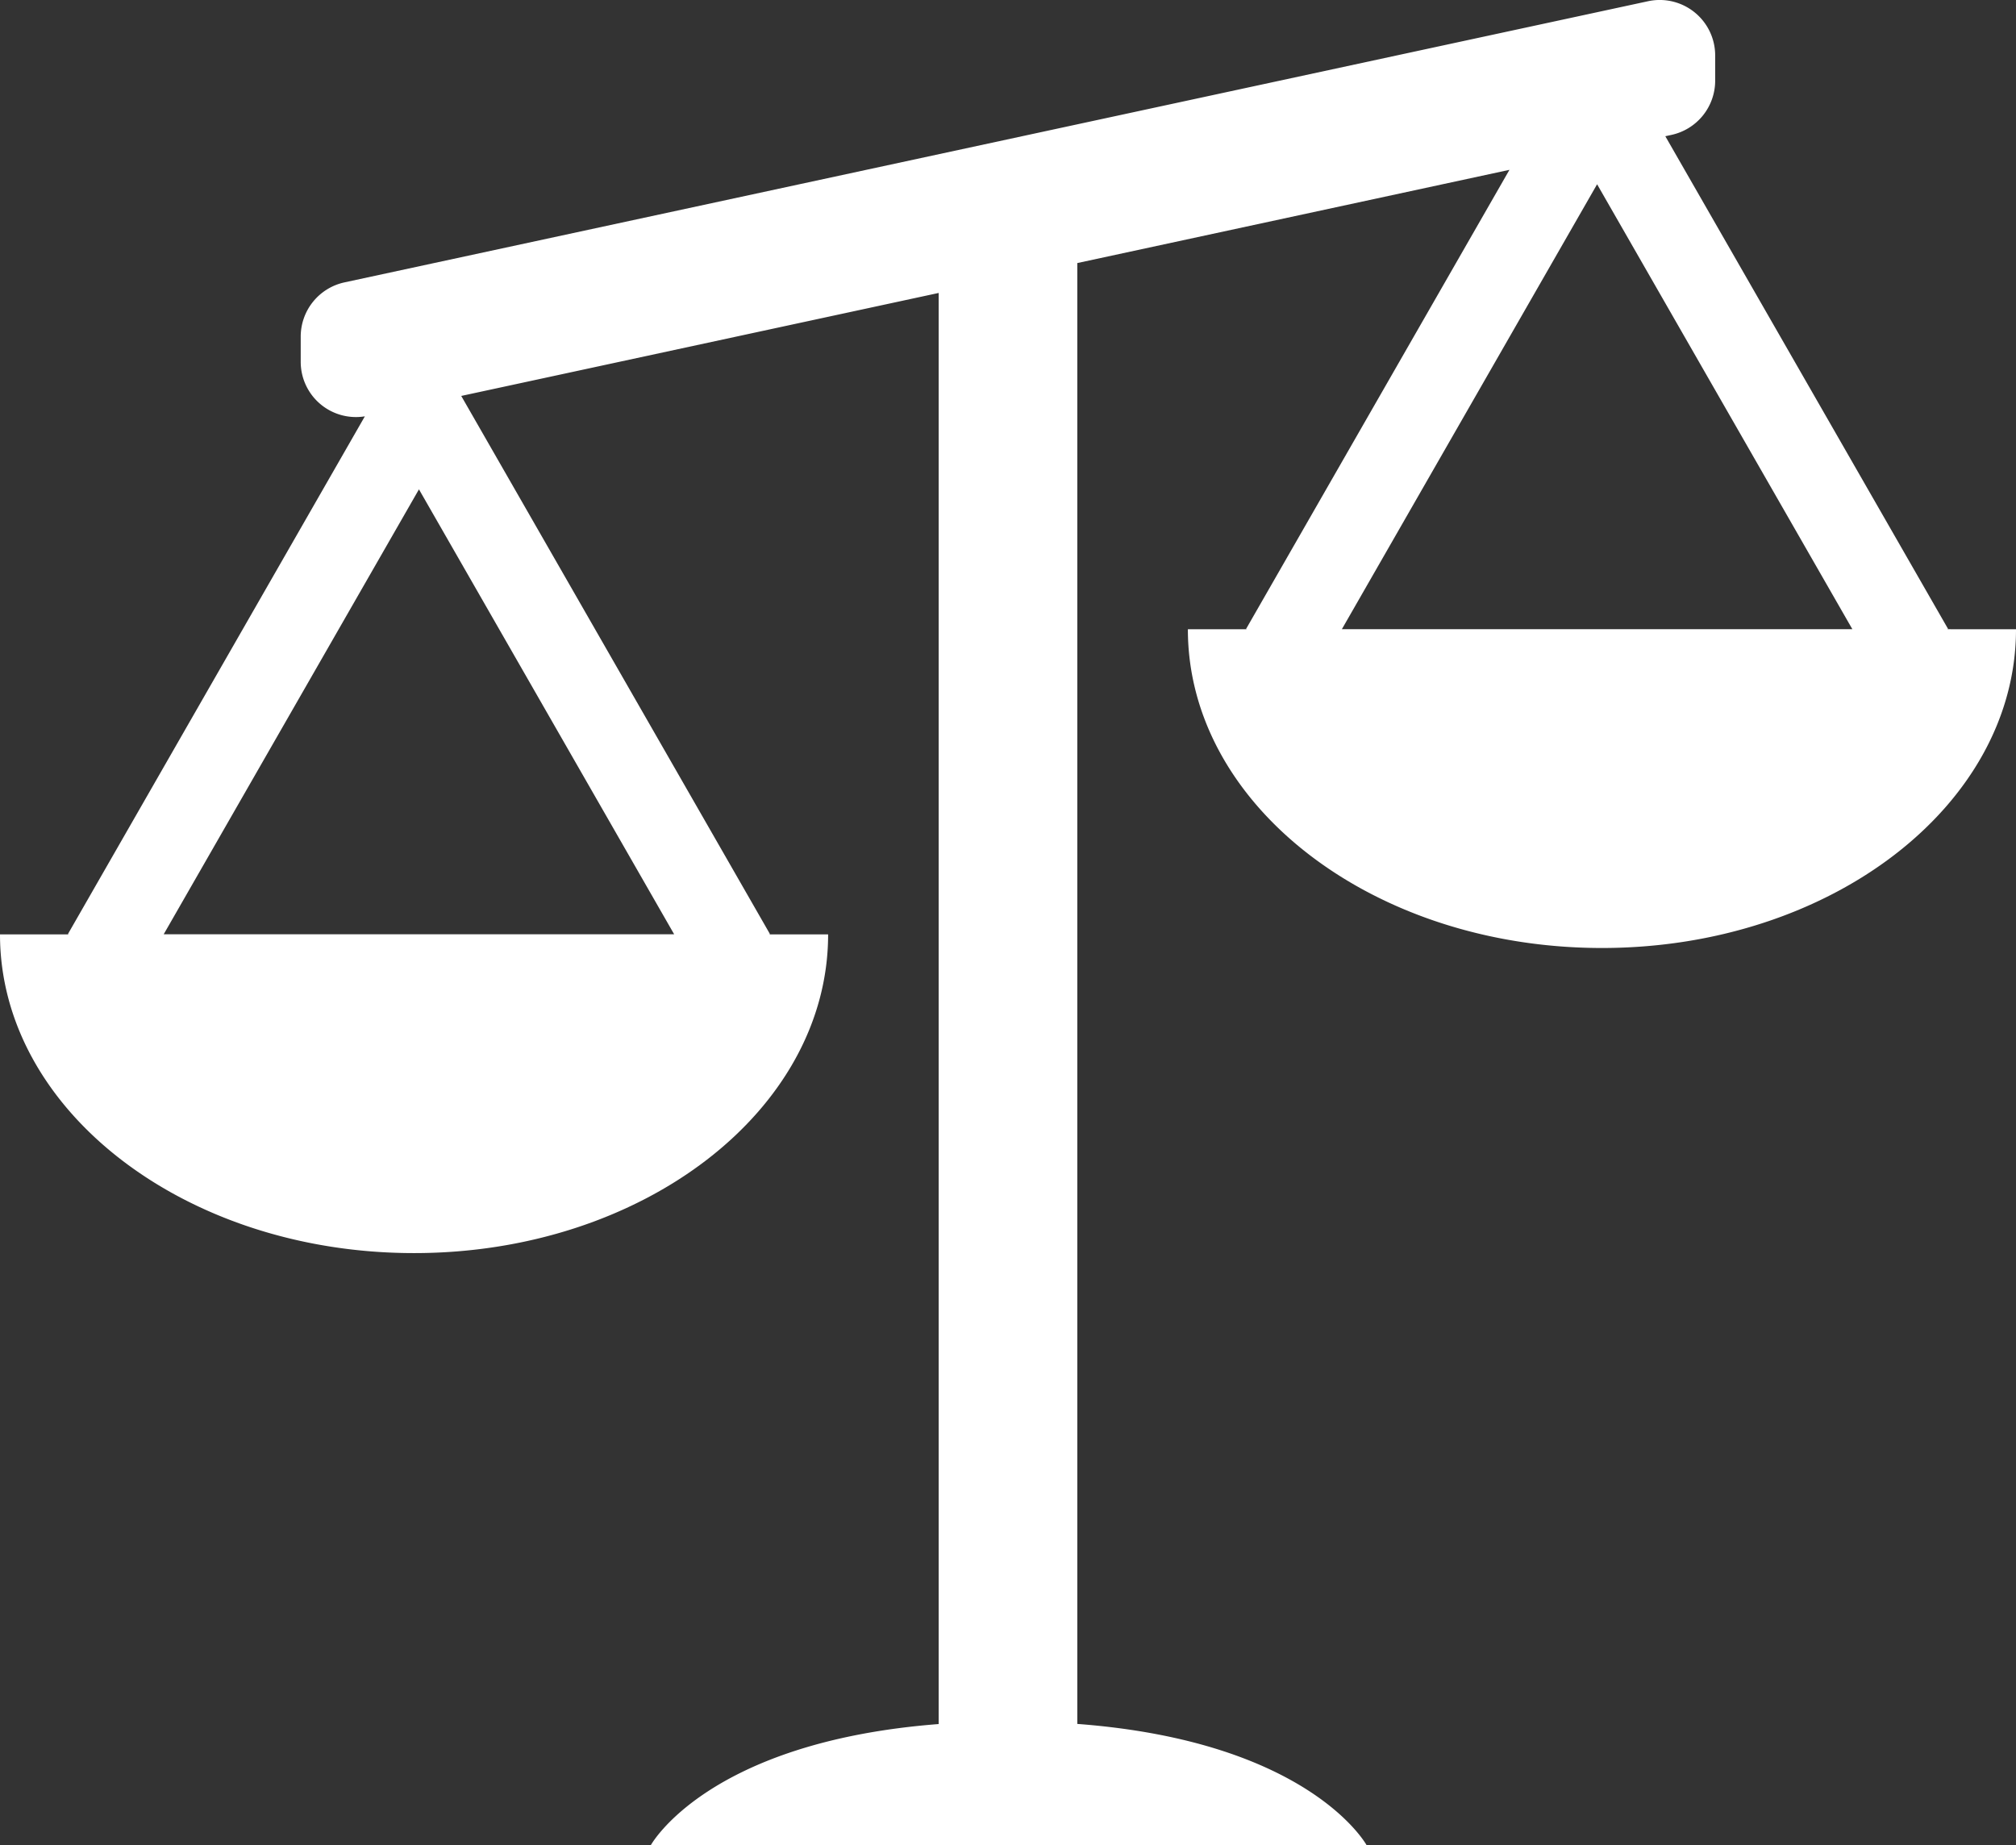 <svg xmlns="http://www.w3.org/2000/svg" width="76.66" height="70.174" viewBox="0 0 76.66 70.174">
  <rect x="0" y="0" width="76.66" height="70.174" fill="#333333" stroke="none"/>
  <path id="_08" data-name="08" d="M178.227,154.5l.023-.014L167.5,135.753l.232-.05a2.11,2.11,0,0,0,1.664-2.063v-.958a2.109,2.109,0,0,0-2.554-2.062l-49.568,10.691a2.11,2.11,0,0,0-1.664,2.063v.958a2.1,2.1,0,0,0,2.439,2.073L106.759,166.09l.023.014h-2.607c0,6.694,7.049,12.12,15.745,12.12s15.745-5.426,15.745-12.12h-2.236l.023-.014-11.738-20.461,18.154-3.916v54.42c-8.816.681-10.95,4.614-10.95,4.614h27.228s-2.143-3.95-11.005-4.619V140.576l16.432-3.545-10.014,17.457.023.014h-2.237c0,6.694,7.049,12.12,15.745,12.12s15.745-5.426,15.745-12.12ZM110.4,166.1l9.706-16.919L129.81,166.1Zm44.8-11.6,9.706-16.92,9.707,16.92Z" transform="translate(-104.175 -130.573)" fill="#fff"/>
</svg>
